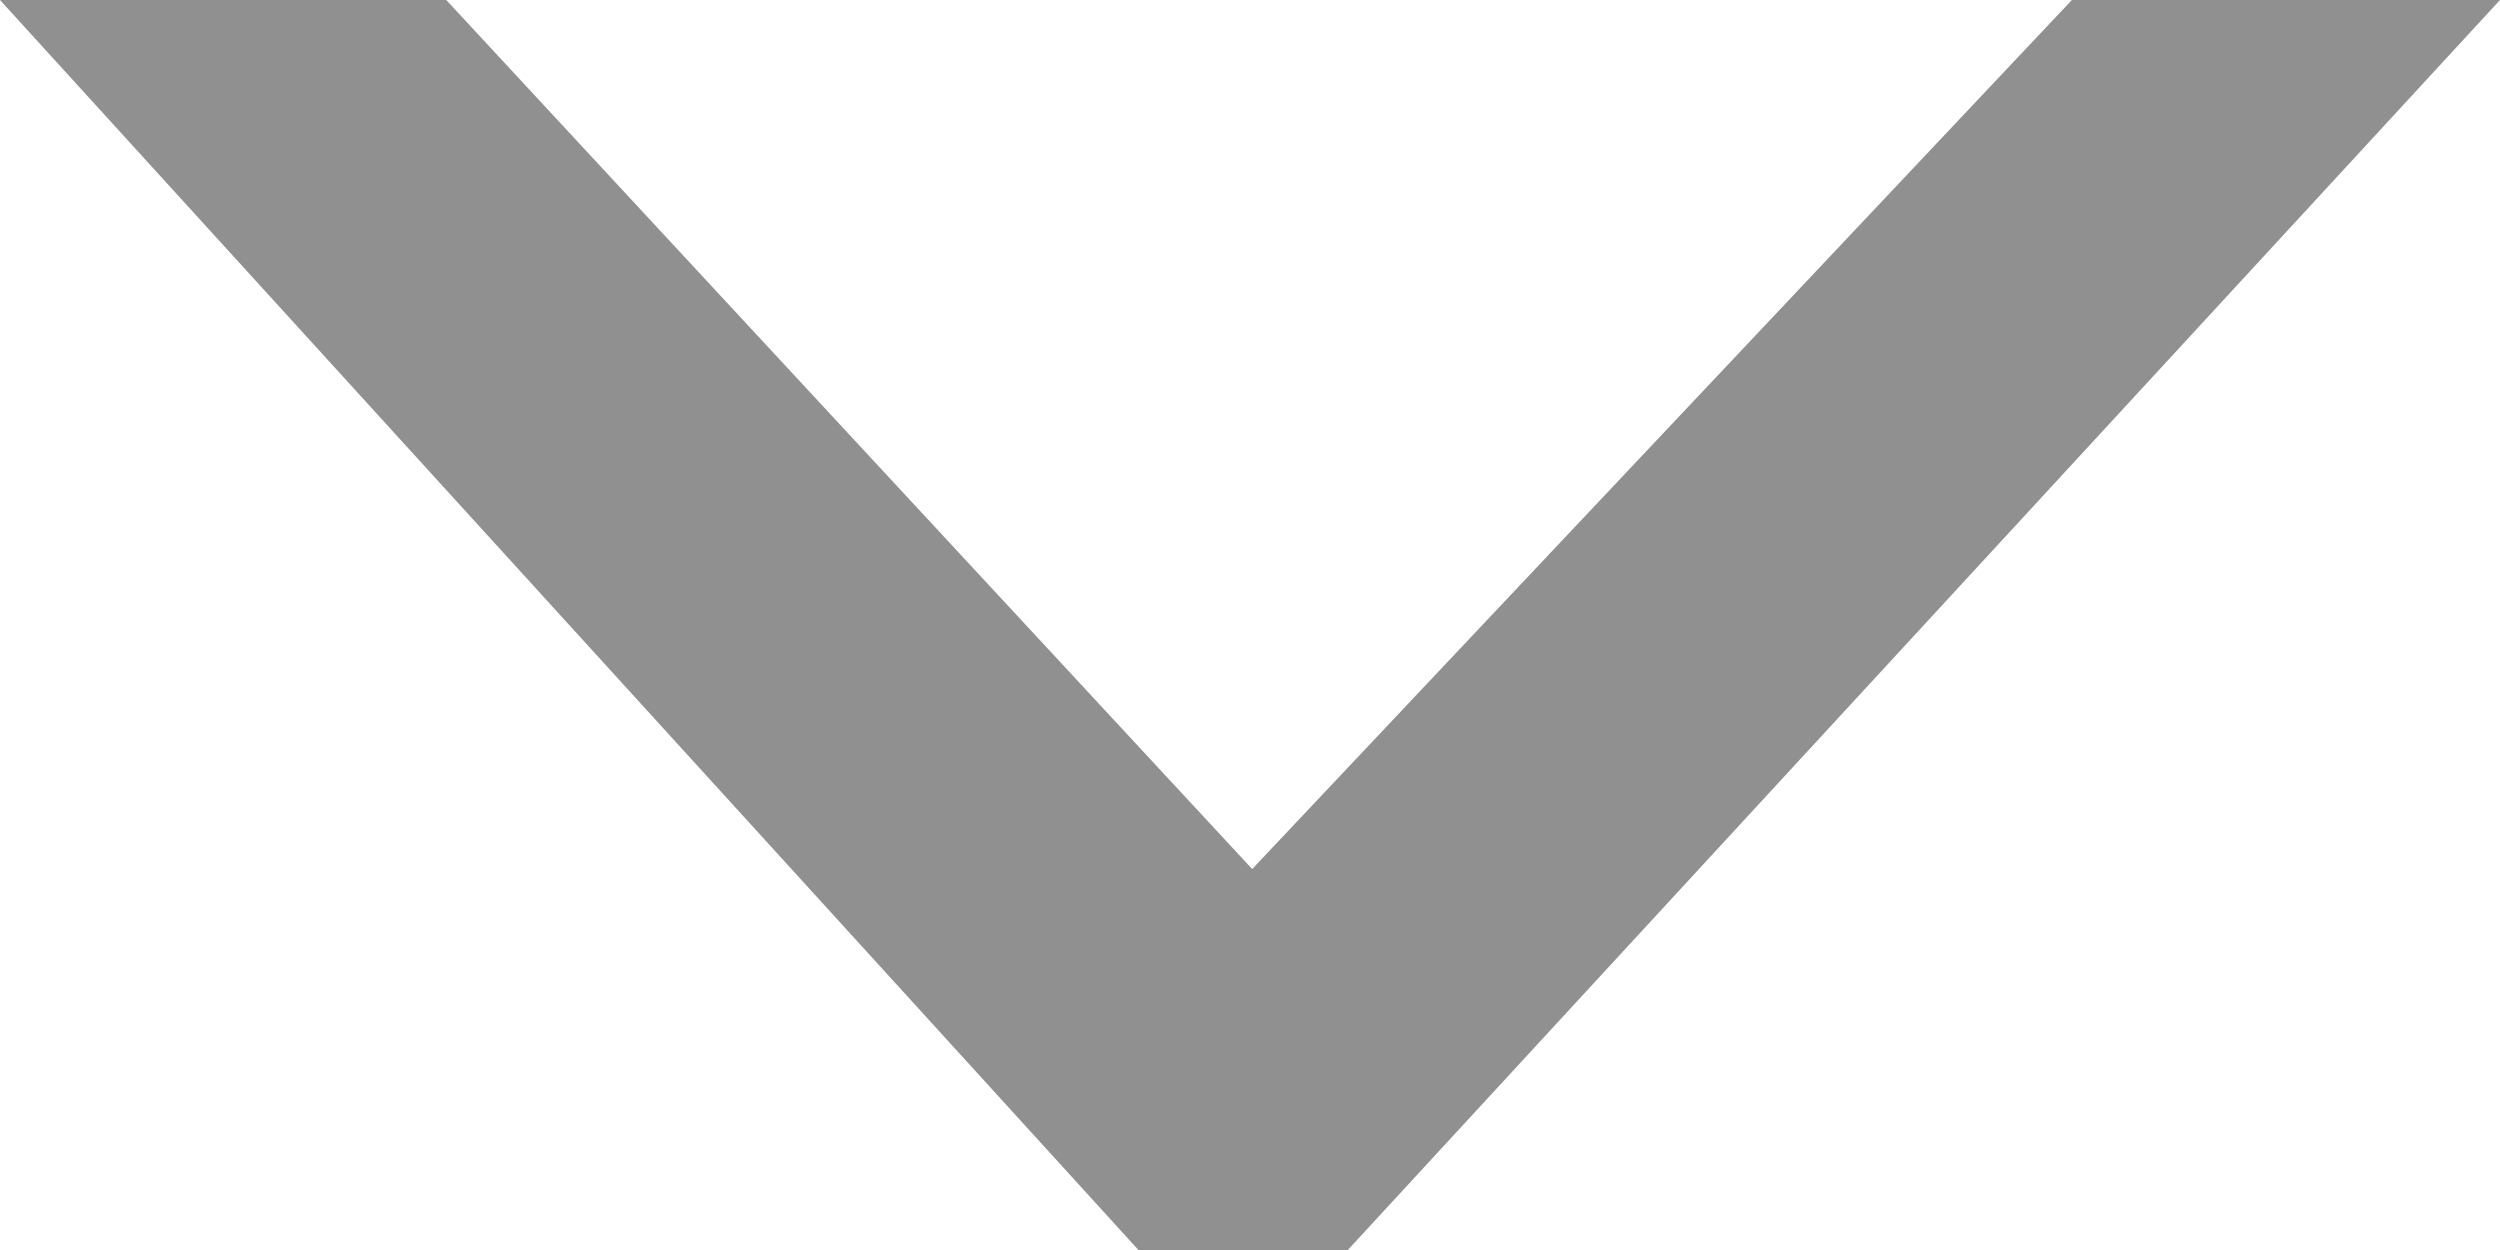 <svg width="8" height="4" viewBox="0 0 8 4" fill="none" xmlns="http://www.w3.org/2000/svg">
<path d="M3.643 4L0 9.63684e-08L1.428 7.9166e-08L4.007 2.781L6.63 1.65002e-08L8 0L4.313 4L3.643 4Z" fill="#909090"/>
</svg>
